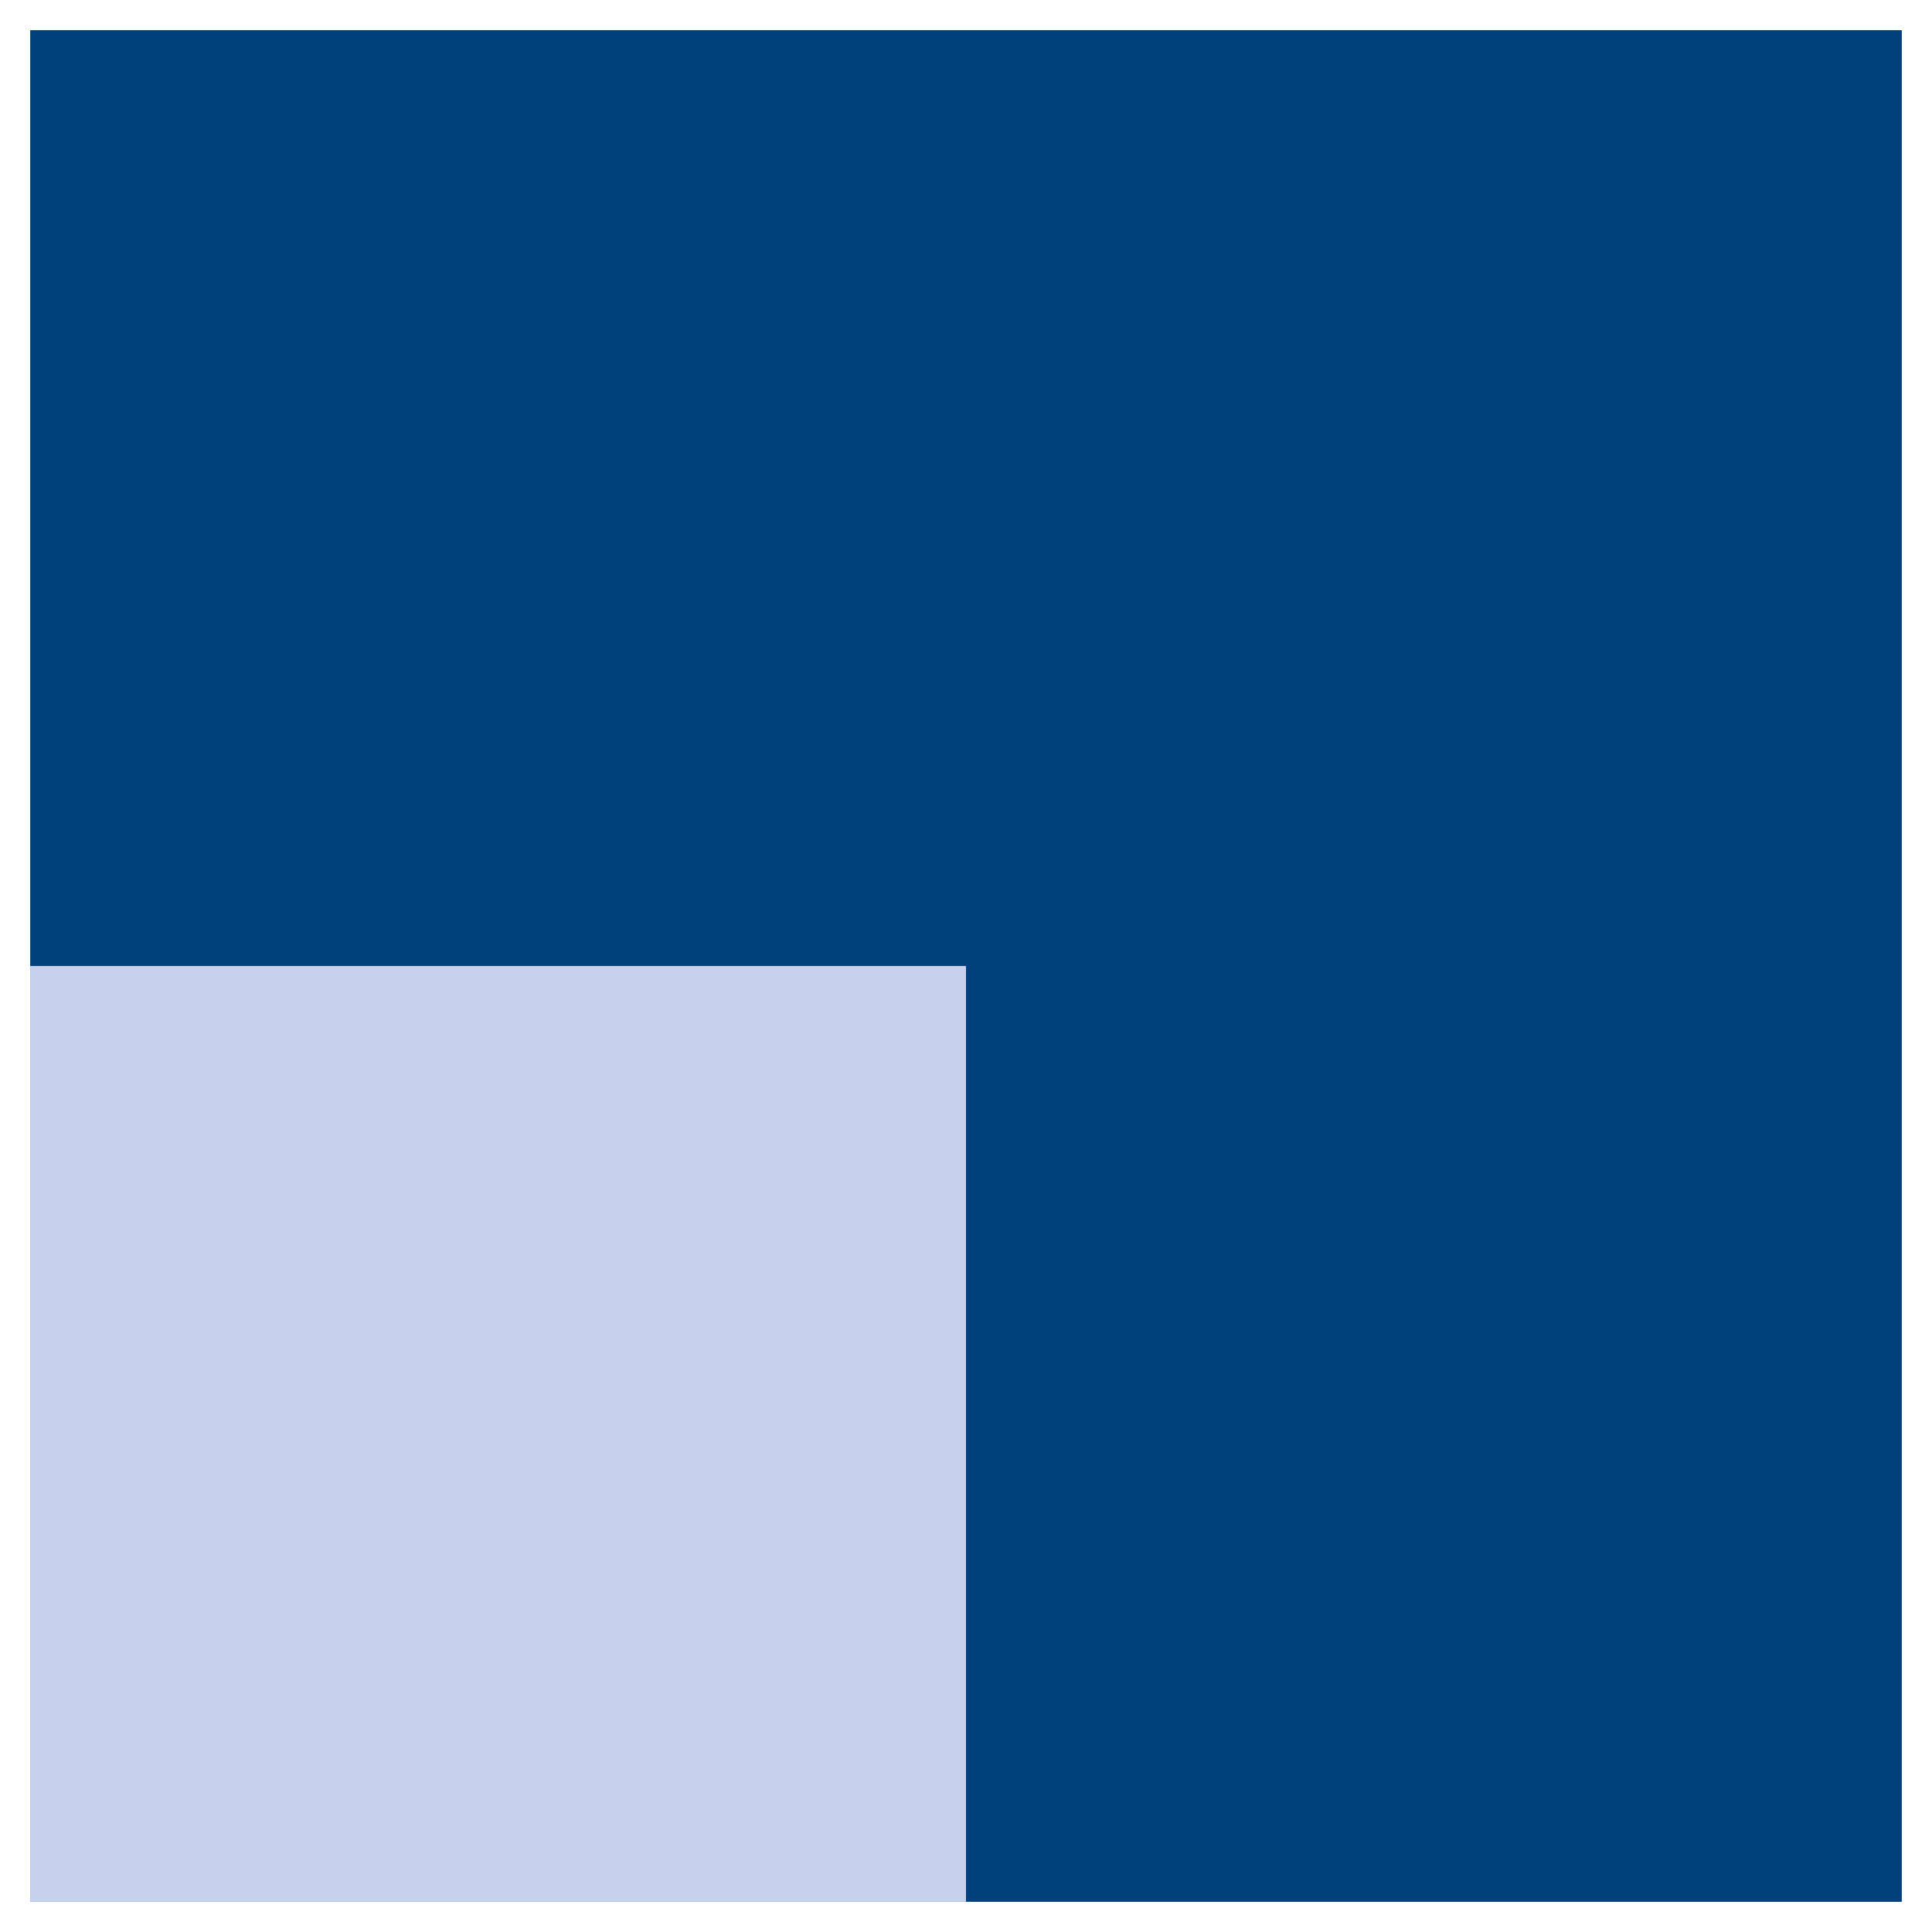 <?xml version="1.0" encoding="utf-8"?>
<svg xmlns="http://www.w3.org/2000/svg" xmlns:xlink="http://www.w3.org/1999/xlink" version="1.1" id="Ebene_1" x="0px" y="0px" viewBox="0 0 64 64" style="enable-background:new 0 0 64 64;" xml:space="preserve" width="64" height="64">
<style type="text/css">
	.st0{fill:#00417D;}
	.st1{fill:#C7D1EC;}
</style>
<rect x="1" y="1" class="st0" width="62" height="62"/>
<rect x="1" y="32" class="st1" width="31" height="31"/>
</svg>
